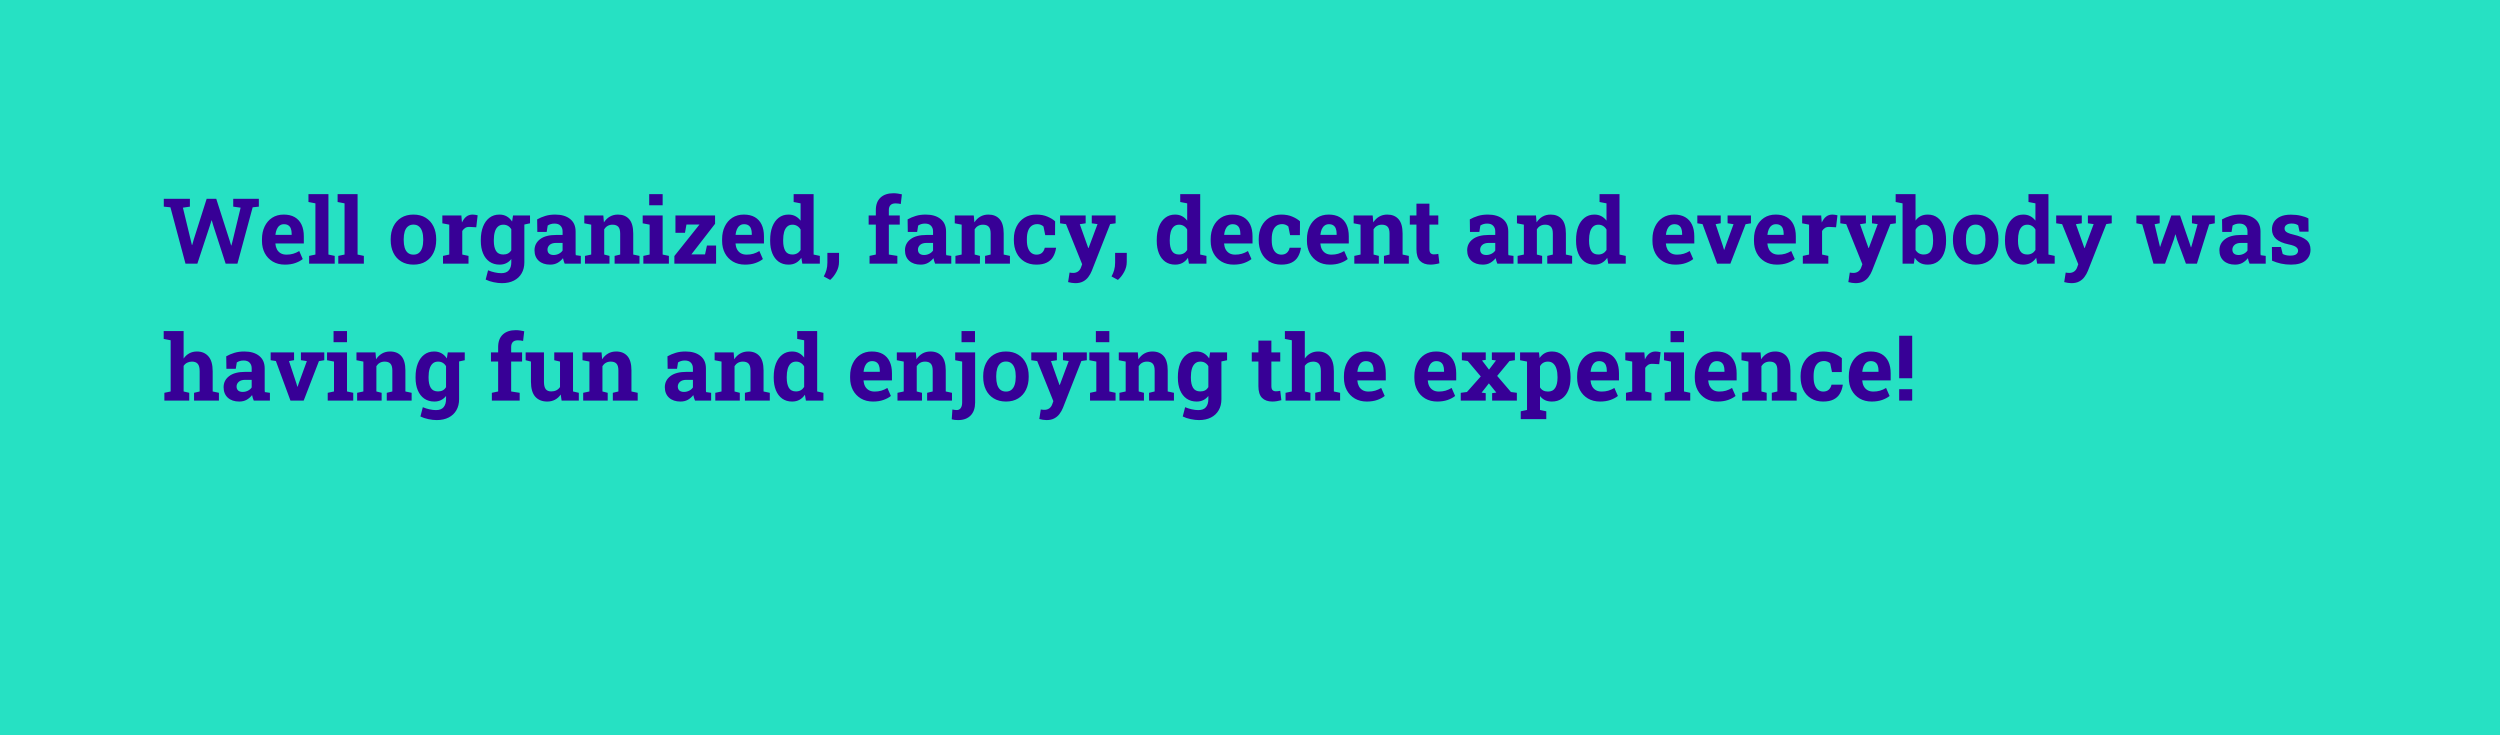 <svg width="493" height="145" viewBox="0 0 493 145" fill="none" xmlns="http://www.w3.org/2000/svg">
<path d="M0 0H62H96H493V145H346.5H310.5H0V0Z" fill="#26E1C3"/>
<path d="M36.579 52L33.608 40.882L32.299 40.75V39.203H37.449V40.75L36.069 40.952L37.572 47.175L37.845 48.317H37.898L38.223 47.175L40.754 39.203H42.644L45.272 47.395L45.579 48.405H45.632L45.895 47.395L47.451 40.952L45.992 40.75V39.203H51.046V40.75L49.824 40.882L46.818 52H44.498L42.072 44.52L41.765 43.466H41.712L41.369 44.556L38.917 52H36.579ZM56.179 52.185C55.27 52.185 54.477 51.985 53.797 51.587C53.117 51.183 52.59 50.629 52.215 49.926C51.846 49.223 51.661 48.42 51.661 47.518V47.166C51.661 46.223 51.837 45.388 52.188 44.661C52.54 43.929 53.035 43.355 53.674 42.938C54.318 42.523 55.077 42.315 55.95 42.315C56.812 42.315 57.535 42.484 58.121 42.824C58.707 43.164 59.152 43.653 59.457 44.292C59.762 44.931 59.914 45.704 59.914 46.612V48.01H54.324L54.307 48.062C54.342 48.478 54.444 48.851 54.614 49.179C54.79 49.501 55.036 49.756 55.352 49.943C55.669 50.125 56.053 50.216 56.504 50.216C56.973 50.216 57.409 50.157 57.813 50.04C58.224 49.917 58.622 49.738 59.009 49.504L59.703 51.086C59.31 51.402 58.815 51.666 58.218 51.877C57.626 52.082 56.946 52.185 56.179 52.185ZM54.342 46.313H57.515V46.085C57.515 45.698 57.462 45.367 57.356 45.092C57.257 44.81 57.093 44.594 56.864 44.441C56.642 44.289 56.352 44.213 55.994 44.213C55.654 44.213 55.367 44.304 55.133 44.485C54.898 44.661 54.714 44.904 54.579 45.215C54.45 45.525 54.362 45.877 54.315 46.27L54.342 46.313ZM60.96 52V50.462L62.199 50.198V40.1L60.828 39.836V38.289H64.766V50.198L66.005 50.462V52H60.96ZM66.708 52V50.462L67.947 50.198V40.1L66.576 39.836V38.289H70.514V50.198L71.753 50.462V52H66.708ZM81.544 52.185C80.606 52.185 79.801 51.98 79.127 51.569C78.453 51.159 77.938 50.591 77.58 49.864C77.223 49.132 77.044 48.291 77.044 47.342V47.157C77.044 46.214 77.223 45.379 77.58 44.652C77.938 43.92 78.45 43.349 79.118 42.938C79.792 42.523 80.595 42.315 81.526 42.315C82.47 42.315 83.275 42.523 83.943 42.938C84.611 43.349 85.124 43.917 85.481 44.644C85.839 45.37 86.018 46.208 86.018 47.157V47.342C86.018 48.291 85.839 49.132 85.481 49.864C85.124 50.591 84.611 51.159 83.943 51.569C83.275 51.98 82.476 52.185 81.544 52.185ZM81.544 50.216C81.989 50.216 82.353 50.096 82.634 49.855C82.915 49.615 83.123 49.281 83.258 48.853C83.393 48.42 83.46 47.916 83.46 47.342V47.157C83.46 46.595 83.393 46.1 83.258 45.672C83.123 45.238 82.912 44.901 82.625 44.661C82.344 44.415 81.978 44.292 81.526 44.292C81.087 44.292 80.724 44.415 80.436 44.661C80.149 44.901 79.939 45.238 79.804 45.672C79.675 46.1 79.61 46.595 79.61 47.157V47.342C79.61 47.916 79.675 48.42 79.804 48.853C79.939 49.287 80.149 49.624 80.436 49.864C80.724 50.099 81.093 50.216 81.544 50.216ZM87.362 52V50.462L88.593 50.198V44.301L87.231 44.037V42.49H90.983L91.08 43.668L91.098 43.879C91.332 43.363 91.622 42.974 91.968 42.71C92.314 42.446 92.727 42.315 93.207 42.315C93.359 42.315 93.526 42.329 93.708 42.358C93.89 42.382 94.051 42.414 94.191 42.455L93.919 44.819L92.644 44.749C92.281 44.731 91.985 44.793 91.757 44.934C91.534 45.074 91.335 45.276 91.159 45.54V50.198L92.39 50.462V52H87.362ZM98.973 55.841C98.492 55.841 97.953 55.779 97.356 55.656C96.758 55.533 96.231 55.357 95.773 55.129L96.248 53.301C96.658 53.477 97.092 53.614 97.549 53.714C98.012 53.819 98.442 53.872 98.841 53.872C99.526 53.872 100.027 53.682 100.344 53.301C100.666 52.92 100.827 52.39 100.827 51.71V51.086C100.546 51.443 100.215 51.716 99.834 51.903C99.453 52.091 99.017 52.185 98.524 52.185C97.751 52.185 97.086 51.991 96.529 51.605C95.973 51.212 95.548 50.664 95.255 49.961C94.962 49.258 94.815 48.44 94.815 47.509V47.324C94.815 46.322 94.962 45.446 95.255 44.696C95.548 43.946 95.967 43.363 96.512 42.947C97.057 42.525 97.71 42.315 98.472 42.315C99.04 42.315 99.529 42.435 99.939 42.675C100.35 42.909 100.698 43.246 100.985 43.685L101.17 42.49H103.402V51.719C103.402 52.557 103.224 53.283 102.866 53.898C102.515 54.514 102.008 54.991 101.346 55.331C100.684 55.671 99.893 55.841 98.973 55.841ZM99.245 50.19C99.608 50.19 99.922 50.119 100.186 49.978C100.449 49.832 100.663 49.621 100.827 49.346V45.215C100.663 44.928 100.446 44.705 100.177 44.547C99.913 44.389 99.606 44.31 99.254 44.31C98.814 44.31 98.457 44.438 98.182 44.696C97.906 44.948 97.704 45.3 97.575 45.751C97.446 46.196 97.382 46.721 97.382 47.324V47.509C97.382 48.341 97.525 48.997 97.812 49.477C98.1 49.952 98.577 50.19 99.245 50.19ZM103.077 44.345L101.961 42.49H104.519V44.037L103.077 44.345ZM108.491 52.185C107.548 52.185 106.798 51.933 106.241 51.429C105.685 50.919 105.406 50.227 105.406 49.355C105.406 48.458 105.77 47.731 106.496 47.175C107.223 46.612 108.286 46.331 109.687 46.331H110.943V45.628C110.943 45.171 110.809 44.802 110.539 44.52C110.275 44.233 109.877 44.09 109.344 44.09C109.068 44.09 108.822 44.125 108.605 44.195C108.389 44.26 108.189 44.353 108.008 44.477L107.806 45.733H105.96L105.925 43.264C106.423 42.982 106.962 42.754 107.542 42.578C108.122 42.402 108.77 42.315 109.484 42.315C110.727 42.315 111.708 42.605 112.429 43.185C113.149 43.759 113.51 44.582 113.51 45.654V49.574C113.51 49.703 113.51 49.832 113.51 49.961C113.516 50.084 113.527 50.204 113.545 50.321L114.538 50.462V52H111.356C111.292 51.836 111.228 51.66 111.163 51.473C111.099 51.285 111.052 51.098 111.022 50.91C110.718 51.297 110.357 51.607 109.941 51.842C109.531 52.07 109.048 52.185 108.491 52.185ZM109.177 50.286C109.534 50.286 109.874 50.207 110.196 50.049C110.519 49.885 110.768 49.671 110.943 49.407V47.904H109.678C109.115 47.904 108.688 48.033 108.395 48.291C108.107 48.549 107.964 48.859 107.964 49.223C107.964 49.562 108.069 49.826 108.28 50.014C108.497 50.195 108.796 50.286 109.177 50.286ZM115.355 52V50.462L116.586 50.198V44.301L115.224 44.037V42.49H118.977L119.091 43.852C119.407 43.366 119.797 42.988 120.26 42.719C120.729 42.449 121.262 42.315 121.859 42.315C122.803 42.315 123.541 42.616 124.074 43.22C124.607 43.823 124.874 44.77 124.874 46.059V50.198L126.104 50.462V52H121.2V50.462L122.299 50.198V46.067C122.299 45.429 122.173 44.977 121.921 44.714C121.669 44.444 121.294 44.31 120.796 44.31C120.427 44.31 120.104 44.389 119.829 44.547C119.56 44.699 119.334 44.919 119.152 45.206V50.198L120.189 50.462V52H115.355ZM126.869 52V50.462L128.108 50.198V44.301L126.737 44.037V42.49H130.675V50.198L131.905 50.462V52H126.869ZM128.021 40.477V38.289H130.675V40.477H128.021ZM132.986 52V50.488L137.935 44.283H135.368L135.078 45.909H133.197V42.49H141.011V44.134L136.344 50.163H139.033L139.411 48.414H141.213V52H132.986ZM146.917 52.185C146.009 52.185 145.215 51.985 144.535 51.587C143.855 51.183 143.328 50.629 142.953 49.926C142.584 49.223 142.399 48.42 142.399 47.518V47.166C142.399 46.223 142.575 45.388 142.927 44.661C143.278 43.929 143.773 43.355 144.412 42.938C145.057 42.523 145.815 42.315 146.688 42.315C147.55 42.315 148.273 42.484 148.859 42.824C149.445 43.164 149.891 43.653 150.195 44.292C150.5 44.931 150.652 45.704 150.652 46.612V48.01H145.062L145.045 48.062C145.08 48.478 145.183 48.851 145.353 49.179C145.528 49.501 145.774 49.756 146.091 49.943C146.407 50.125 146.791 50.216 147.242 50.216C147.711 50.216 148.147 50.157 148.552 50.04C148.962 49.917 149.36 49.738 149.747 49.504L150.441 51.086C150.049 51.402 149.554 51.666 148.956 51.877C148.364 52.082 147.685 52.185 146.917 52.185ZM145.08 46.313H148.253V46.085C148.253 45.698 148.2 45.367 148.095 45.092C147.995 44.81 147.831 44.594 147.603 44.441C147.38 44.289 147.09 44.213 146.732 44.213C146.393 44.213 146.105 44.304 145.871 44.485C145.637 44.661 145.452 44.904 145.317 45.215C145.188 45.525 145.101 45.877 145.054 46.27L145.08 46.313ZM155.495 52.185C154.739 52.185 154.089 51.991 153.544 51.605C153.005 51.212 152.592 50.667 152.305 49.97C152.018 49.267 151.874 48.446 151.874 47.509V47.324C151.874 46.322 152.018 45.446 152.305 44.696C152.598 43.946 153.014 43.363 153.553 42.947C154.092 42.525 154.736 42.315 155.486 42.315C156.008 42.315 156.465 42.42 156.857 42.631C157.25 42.836 157.59 43.129 157.877 43.51V40.1L156.506 39.836V38.289H157.877H160.443V50.198L161.674 50.462V52H158.22L158.026 50.84C157.728 51.279 157.37 51.613 156.954 51.842C156.544 52.07 156.058 52.185 155.495 52.185ZM156.26 50.19C156.617 50.19 156.931 50.113 157.2 49.961C157.47 49.809 157.695 49.589 157.877 49.302V45.268C157.701 44.963 157.479 44.728 157.209 44.565C156.939 44.395 156.629 44.31 156.277 44.31C155.85 44.31 155.498 44.438 155.223 44.696C154.953 44.948 154.754 45.3 154.625 45.751C154.502 46.202 154.44 46.727 154.44 47.324V47.509C154.44 48.341 154.581 48.997 154.862 49.477C155.144 49.952 155.609 50.19 156.26 50.19ZM163.713 55.199L162.447 54.514C162.676 54.103 162.852 53.679 162.975 53.239C163.098 52.806 163.159 52.319 163.159 51.78V49.864H165.462L165.453 51.657C165.453 52.343 165.283 52.996 164.943 53.617C164.609 54.244 164.199 54.772 163.713 55.199ZM171.474 52V50.462L172.713 50.198V44.292H171.298V42.49H172.713V41.435C172.713 40.369 173.018 39.549 173.627 38.975C174.242 38.395 175.101 38.105 176.202 38.105C176.478 38.105 176.768 38.128 177.072 38.175C177.377 38.216 177.638 38.266 177.854 38.324L177.635 40.231C177.494 40.19 177.333 40.161 177.151 40.144C176.97 40.12 176.785 40.108 176.598 40.108C176.152 40.108 175.821 40.223 175.604 40.451C175.388 40.68 175.279 41.008 175.279 41.435V42.49H177.433V44.292H175.279V50.198L176.958 50.462V52H171.474ZM181.546 52.185C180.603 52.185 179.853 51.933 179.296 51.429C178.739 50.919 178.461 50.227 178.461 49.355C178.461 48.458 178.824 47.731 179.551 47.175C180.277 46.612 181.341 46.331 182.741 46.331H183.998V45.628C183.998 45.171 183.863 44.802 183.594 44.52C183.33 44.233 182.932 44.09 182.398 44.09C182.123 44.09 181.877 44.125 181.66 44.195C181.443 44.26 181.244 44.353 181.062 44.477L180.86 45.733H179.015L178.979 43.264C179.478 42.982 180.017 42.754 180.597 42.578C181.177 42.402 181.824 42.315 182.539 42.315C183.781 42.315 184.763 42.605 185.483 43.185C186.204 43.759 186.564 44.582 186.564 45.654V49.574C186.564 49.703 186.564 49.832 186.564 49.961C186.57 50.084 186.582 50.204 186.6 50.321L187.593 50.462V52H184.411C184.347 51.836 184.282 51.66 184.218 51.473C184.153 51.285 184.106 51.098 184.077 50.91C183.772 51.297 183.412 51.607 182.996 51.842C182.586 52.07 182.103 52.185 181.546 52.185ZM182.231 50.286C182.589 50.286 182.929 50.207 183.251 50.049C183.573 49.885 183.822 49.671 183.998 49.407V47.904H182.732C182.17 47.904 181.742 48.033 181.449 48.291C181.162 48.549 181.019 48.859 181.019 49.223C181.019 49.562 181.124 49.826 181.335 50.014C181.552 50.195 181.851 50.286 182.231 50.286ZM188.41 52V50.462L189.641 50.198V44.301L188.278 44.037V42.49H192.031L192.146 43.852C192.462 43.366 192.852 42.988 193.314 42.719C193.783 42.449 194.316 42.315 194.914 42.315C195.857 42.315 196.596 42.616 197.129 43.22C197.662 43.823 197.929 44.77 197.929 46.059V50.198L199.159 50.462V52H194.255V50.462L195.354 50.198V46.067C195.354 45.429 195.228 44.977 194.976 44.714C194.724 44.444 194.349 44.31 193.851 44.31C193.481 44.31 193.159 44.389 192.884 44.547C192.614 44.699 192.389 44.919 192.207 45.206V50.198L193.244 50.462V52H188.41ZM204.371 52.185C203.457 52.185 202.666 51.98 201.998 51.569C201.336 51.159 200.826 50.594 200.469 49.873C200.111 49.147 199.933 48.317 199.933 47.386V47.122C199.933 46.185 200.114 45.355 200.478 44.635C200.841 43.914 201.354 43.349 202.016 42.938C202.678 42.523 203.457 42.315 204.354 42.315C205.209 42.315 205.944 42.449 206.56 42.719C207.181 42.982 207.685 43.29 208.071 43.642L208.054 46.366H206.12L205.777 44.67C205.637 44.529 205.458 44.415 205.241 44.327C205.024 44.239 204.805 44.195 204.582 44.195C204.113 44.195 203.724 44.312 203.413 44.547C203.108 44.781 202.88 45.115 202.728 45.549C202.575 45.982 202.499 46.507 202.499 47.122V47.386C202.499 48.036 202.584 48.572 202.754 48.994C202.924 49.41 203.149 49.718 203.431 49.917C203.718 50.116 204.037 50.216 204.389 50.216C204.84 50.216 205.2 50.099 205.47 49.864C205.745 49.624 205.933 49.287 206.032 48.853H208.229L208.256 48.906C208.156 49.58 207.957 50.163 207.658 50.655C207.365 51.148 206.949 51.525 206.41 51.789C205.877 52.053 205.197 52.185 204.371 52.185ZM212.044 55.841C211.821 55.841 211.584 55.82 211.332 55.779C211.086 55.744 210.852 55.694 210.629 55.63L210.919 53.749C211.03 53.773 211.153 53.79 211.288 53.802C211.423 53.813 211.54 53.819 211.64 53.819C212.009 53.819 212.328 53.723 212.598 53.529C212.867 53.336 213.063 53.058 213.187 52.694L213.397 52.105L210.216 44.204L209.047 44.037V42.49H214.092V44.037L212.932 44.213L214.426 48.405L214.61 48.924H214.663L216.43 44.195L215.296 44.037V42.49H219.998V44.037L218.926 44.187L215.296 53.415C215.12 53.855 214.895 54.256 214.619 54.619C214.35 54.988 214.004 55.284 213.582 55.507C213.166 55.73 212.653 55.841 212.044 55.841ZM220.455 55.199L219.189 54.514C219.418 54.103 219.594 53.679 219.717 53.239C219.84 52.806 219.901 52.319 219.901 51.78V49.864H222.204L222.195 51.657C222.195 52.343 222.025 52.996 221.686 53.617C221.352 54.244 220.941 54.772 220.455 55.199ZM231.731 52.185C230.976 52.185 230.325 51.991 229.78 51.605C229.241 51.212 228.828 50.667 228.541 49.97C228.254 49.267 228.11 48.446 228.11 47.509V47.324C228.11 46.322 228.254 45.446 228.541 44.696C228.834 43.946 229.25 43.363 229.789 42.947C230.328 42.525 230.973 42.315 231.723 42.315C232.244 42.315 232.701 42.42 233.094 42.631C233.486 42.836 233.826 43.129 234.113 43.51V40.1L232.742 39.836V38.289H234.113H236.68V50.198L237.91 50.462V52H234.456L234.263 50.84C233.964 51.279 233.606 51.613 233.19 51.842C232.78 52.07 232.294 52.185 231.731 52.185ZM232.496 50.19C232.854 50.19 233.167 50.113 233.437 49.961C233.706 49.809 233.932 49.589 234.113 49.302V45.268C233.938 44.963 233.715 44.728 233.445 44.565C233.176 44.395 232.865 44.31 232.514 44.31C232.086 44.31 231.734 44.438 231.459 44.696C231.189 44.948 230.99 45.3 230.861 45.751C230.738 46.202 230.677 46.727 230.677 47.324V47.509C230.677 48.341 230.817 48.997 231.099 49.477C231.38 49.952 231.846 50.19 232.496 50.19ZM243.263 52.185C242.354 52.185 241.561 51.985 240.881 51.587C240.201 51.183 239.674 50.629 239.299 49.926C238.93 49.223 238.745 48.42 238.745 47.518V47.166C238.745 46.223 238.921 45.388 239.272 44.661C239.624 43.929 240.119 43.355 240.758 42.938C241.402 42.523 242.161 42.315 243.034 42.315C243.896 42.315 244.619 42.484 245.205 42.824C245.791 43.164 246.236 43.653 246.541 44.292C246.846 44.931 246.998 45.704 246.998 46.612V48.01H241.408L241.391 48.062C241.426 48.478 241.528 48.851 241.698 49.179C241.874 49.501 242.12 49.756 242.437 49.943C242.753 50.125 243.137 50.216 243.588 50.216C244.057 50.216 244.493 50.157 244.897 50.04C245.308 49.917 245.706 49.738 246.093 49.504L246.787 51.086C246.395 51.402 245.899 51.666 245.302 51.877C244.71 52.082 244.03 52.185 243.263 52.185ZM241.426 46.313H244.599V46.085C244.599 45.698 244.546 45.367 244.44 45.092C244.341 44.81 244.177 44.594 243.948 44.441C243.726 44.289 243.436 44.213 243.078 44.213C242.738 44.213 242.451 44.304 242.217 44.485C241.982 44.661 241.798 44.904 241.663 45.215C241.534 45.525 241.446 45.877 241.399 46.27L241.426 46.313ZM252.658 52.185C251.744 52.185 250.953 51.98 250.285 51.569C249.623 51.159 249.113 50.594 248.756 49.873C248.398 49.147 248.22 48.317 248.22 47.386V47.122C248.22 46.185 248.401 45.355 248.765 44.635C249.128 43.914 249.641 43.349 250.303 42.938C250.965 42.523 251.744 42.315 252.641 42.315C253.496 42.315 254.231 42.449 254.847 42.719C255.468 42.982 255.972 43.29 256.358 43.642L256.341 46.366H254.407L254.064 44.67C253.924 44.529 253.745 44.415 253.528 44.327C253.312 44.239 253.092 44.195 252.869 44.195C252.4 44.195 252.011 44.312 251.7 44.547C251.396 44.781 251.167 45.115 251.015 45.549C250.862 45.982 250.786 46.507 250.786 47.122V47.386C250.786 48.036 250.871 48.572 251.041 48.994C251.211 49.41 251.437 49.718 251.718 49.917C252.005 50.116 252.324 50.216 252.676 50.216C253.127 50.216 253.487 50.099 253.757 49.864C254.032 49.624 254.22 49.287 254.319 48.853H256.517L256.543 48.906C256.443 49.58 256.244 50.163 255.945 50.655C255.652 51.148 255.236 51.525 254.697 51.789C254.164 52.053 253.484 52.185 252.658 52.185ZM262.247 52.185C261.339 52.185 260.545 51.985 259.865 51.587C259.186 51.183 258.658 50.629 258.283 49.926C257.914 49.223 257.729 48.42 257.729 47.518V47.166C257.729 46.223 257.905 45.388 258.257 44.661C258.608 43.929 259.104 43.355 259.742 42.938C260.387 42.523 261.146 42.315 262.019 42.315C262.88 42.315 263.604 42.484 264.189 42.824C264.775 43.164 265.221 43.653 265.525 44.292C265.83 44.931 265.982 45.704 265.982 46.612V48.01H260.393L260.375 48.062C260.41 48.478 260.513 48.851 260.683 49.179C260.858 49.501 261.104 49.756 261.421 49.943C261.737 50.125 262.121 50.216 262.572 50.216C263.041 50.216 263.478 50.157 263.882 50.04C264.292 49.917 264.69 49.738 265.077 49.504L265.771 51.086C265.379 51.402 264.884 51.666 264.286 51.877C263.694 52.082 263.015 52.185 262.247 52.185ZM260.41 46.313H263.583V46.085C263.583 45.698 263.53 45.367 263.425 45.092C263.325 44.81 263.161 44.594 262.933 44.441C262.71 44.289 262.42 44.213 262.062 44.213C261.723 44.213 261.436 44.304 261.201 44.485C260.967 44.661 260.782 44.904 260.647 45.215C260.519 45.525 260.431 45.877 260.384 46.27L260.41 46.313ZM267.072 52V50.462L268.303 50.198V44.301L266.94 44.037V42.49H270.693L270.808 43.852C271.124 43.366 271.514 42.988 271.977 42.719C272.445 42.449 272.979 42.315 273.576 42.315C274.52 42.315 275.258 42.616 275.791 43.22C276.324 43.823 276.591 44.77 276.591 46.059V50.198L277.821 50.462V52H272.917V50.462L274.016 50.198V46.067C274.016 45.429 273.89 44.977 273.638 44.714C273.386 44.444 273.011 44.31 272.513 44.31C272.144 44.31 271.821 44.389 271.546 44.547C271.276 44.699 271.051 44.919 270.869 45.206V50.198L271.906 50.462V52H267.072ZM282.084 52.185C281.199 52.185 280.517 51.941 280.036 51.455C279.562 50.969 279.324 50.198 279.324 49.144V44.292H278.015V42.49H279.324V40.161H281.882V42.49H283.631V44.292H281.882V49.135C281.882 49.504 281.958 49.768 282.11 49.926C282.269 50.084 282.482 50.163 282.752 50.163C282.898 50.163 283.051 50.154 283.209 50.137C283.373 50.113 283.514 50.09 283.631 50.066L283.851 51.921C283.587 51.997 283.3 52.059 282.989 52.105C282.685 52.158 282.383 52.185 282.084 52.185ZM292.411 52.185C291.468 52.185 290.718 51.933 290.161 51.429C289.604 50.919 289.326 50.227 289.326 49.355C289.326 48.458 289.689 47.731 290.416 47.175C291.143 46.612 292.206 46.331 293.606 46.331H294.863V45.628C294.863 45.171 294.729 44.802 294.459 44.52C294.195 44.233 293.797 44.09 293.264 44.09C292.988 44.09 292.742 44.125 292.525 44.195C292.309 44.26 292.109 44.353 291.928 44.477L291.726 45.733H289.88L289.845 43.264C290.343 42.982 290.882 42.754 291.462 42.578C292.042 42.402 292.689 42.315 293.404 42.315C294.646 42.315 295.628 42.605 296.349 43.185C297.069 43.759 297.43 44.582 297.43 45.654V49.574C297.43 49.703 297.43 49.832 297.43 49.961C297.436 50.084 297.447 50.204 297.465 50.321L298.458 50.462V52H295.276C295.212 51.836 295.147 51.66 295.083 51.473C295.019 51.285 294.972 51.098 294.942 50.91C294.638 51.297 294.277 51.607 293.861 51.842C293.451 52.07 292.968 52.185 292.411 52.185ZM293.097 50.286C293.454 50.286 293.794 50.207 294.116 50.049C294.438 49.885 294.688 49.671 294.863 49.407V47.904H293.598C293.035 47.904 292.607 48.033 292.314 48.291C292.027 48.549 291.884 48.859 291.884 49.223C291.884 49.562 291.989 49.826 292.2 50.014C292.417 50.195 292.716 50.286 293.097 50.286ZM299.275 52V50.462L300.506 50.198V44.301L299.144 44.037V42.49H302.896L303.011 43.852C303.327 43.366 303.717 42.988 304.18 42.719C304.648 42.449 305.182 42.315 305.779 42.315C306.723 42.315 307.461 42.616 307.994 43.22C308.527 43.823 308.794 44.77 308.794 46.059V50.198L310.024 50.462V52H305.12V50.462L306.219 50.198V46.067C306.219 45.429 306.093 44.977 305.841 44.714C305.589 44.444 305.214 44.31 304.716 44.31C304.347 44.31 304.024 44.389 303.749 44.547C303.479 44.699 303.254 44.919 303.072 45.206V50.198L304.109 50.462V52H299.275ZM314.419 52.185C313.663 52.185 313.013 51.991 312.468 51.605C311.929 51.212 311.516 50.667 311.229 49.97C310.941 49.267 310.798 48.446 310.798 47.509V47.324C310.798 46.322 310.941 45.446 311.229 44.696C311.521 43.946 311.938 43.363 312.477 42.947C313.016 42.525 313.66 42.315 314.41 42.315C314.932 42.315 315.389 42.42 315.781 42.631C316.174 42.836 316.514 43.129 316.801 43.51V40.1L315.43 39.836V38.289H316.801H319.367V50.198L320.598 50.462V52H317.144L316.95 50.84C316.651 51.279 316.294 51.613 315.878 51.842C315.468 52.07 314.981 52.185 314.419 52.185ZM315.184 50.19C315.541 50.19 315.854 50.113 316.124 49.961C316.394 49.809 316.619 49.589 316.801 49.302V45.268C316.625 44.963 316.402 44.728 316.133 44.565C315.863 44.395 315.553 44.31 315.201 44.31C314.773 44.31 314.422 44.438 314.146 44.696C313.877 44.948 313.678 45.3 313.549 45.751C313.426 46.202 313.364 46.727 313.364 47.324V47.509C313.364 48.341 313.505 48.997 313.786 49.477C314.067 49.952 314.533 50.19 315.184 50.19ZM330.38 52.185C329.472 52.185 328.678 51.985 327.998 51.587C327.318 51.183 326.791 50.629 326.416 49.926C326.047 49.223 325.862 48.42 325.862 47.518V47.166C325.862 46.223 326.038 45.388 326.39 44.661C326.741 43.929 327.236 43.355 327.875 42.938C328.52 42.523 329.278 42.315 330.151 42.315C331.013 42.315 331.736 42.484 332.322 42.824C332.908 43.164 333.354 43.653 333.658 44.292C333.963 44.931 334.115 45.704 334.115 46.612V48.01H328.525L328.508 48.062C328.543 48.478 328.646 48.851 328.815 49.179C328.991 49.501 329.237 49.756 329.554 49.943C329.87 50.125 330.254 50.216 330.705 50.216C331.174 50.216 331.61 50.157 332.015 50.04C332.425 49.917 332.823 49.738 333.21 49.504L333.904 51.086C333.512 51.402 333.017 51.666 332.419 51.877C331.827 52.082 331.147 52.185 330.38 52.185ZM328.543 46.313H331.716V46.085C331.716 45.698 331.663 45.367 331.558 45.092C331.458 44.81 331.294 44.594 331.065 44.441C330.843 44.289 330.553 44.213 330.195 44.213C329.855 44.213 329.568 44.304 329.334 44.485C329.1 44.661 328.915 44.904 328.78 45.215C328.651 45.525 328.563 45.877 328.517 46.27L328.543 46.313ZM338.615 52L335.741 44.195L334.713 44.037V42.49H339.327V44.028L338.325 44.204L339.758 48.52L339.978 49.258H340.03L340.276 48.52L341.85 44.213L340.681 44.028V42.49H345.286V44.037L344.231 44.213L341.226 52H338.615ZM350.401 52.185C349.493 52.185 348.699 51.985 348.02 51.587C347.34 51.183 346.812 50.629 346.438 49.926C346.068 49.223 345.884 48.42 345.884 47.518V47.166C345.884 46.223 346.06 45.388 346.411 44.661C346.763 43.929 347.258 43.355 347.896 42.938C348.541 42.523 349.3 42.315 350.173 42.315C351.034 42.315 351.758 42.484 352.344 42.824C352.93 43.164 353.375 43.653 353.68 44.292C353.984 44.931 354.137 45.704 354.137 46.612V48.01H348.547L348.529 48.062C348.564 48.478 348.667 48.851 348.837 49.179C349.013 49.501 349.259 49.756 349.575 49.943C349.892 50.125 350.275 50.216 350.727 50.216C351.195 50.216 351.632 50.157 352.036 50.04C352.446 49.917 352.845 49.738 353.231 49.504L353.926 51.086C353.533 51.402 353.038 51.666 352.44 51.877C351.849 52.082 351.169 52.185 350.401 52.185ZM348.564 46.313H351.737V46.085C351.737 45.698 351.685 45.367 351.579 45.092C351.479 44.81 351.315 44.594 351.087 44.441C350.864 44.289 350.574 44.213 350.217 44.213C349.877 44.213 349.59 44.304 349.355 44.485C349.121 44.661 348.937 44.904 348.802 45.215C348.673 45.525 348.585 45.877 348.538 46.27L348.564 46.313ZM355.517 52V50.462L356.747 50.198V44.301L355.385 44.037V42.49H359.138L359.234 43.668L359.252 43.879C359.486 43.363 359.776 42.974 360.122 42.71C360.468 42.446 360.881 42.315 361.361 42.315C361.514 42.315 361.681 42.329 361.862 42.358C362.044 42.382 362.205 42.414 362.346 42.455L362.073 44.819L360.799 44.749C360.436 44.731 360.14 44.793 359.911 44.934C359.688 45.074 359.489 45.276 359.313 45.54V50.198L360.544 50.462V52H355.517ZM365.905 55.841C365.683 55.841 365.445 55.82 365.193 55.779C364.947 55.744 364.713 55.694 364.49 55.63L364.78 53.749C364.892 53.773 365.015 53.79 365.149 53.802C365.284 53.813 365.401 53.819 365.501 53.819C365.87 53.819 366.189 53.723 366.459 53.529C366.729 53.336 366.925 53.058 367.048 52.694L367.259 52.105L364.077 44.204L362.908 44.037V42.49H367.953V44.037L366.793 44.213L368.287 48.405L368.472 48.924H368.524L370.291 44.195L369.157 44.037V42.49H373.859V44.037L372.787 44.187L369.157 53.415C368.981 53.855 368.756 54.256 368.48 54.619C368.211 54.988 367.865 55.284 367.443 55.507C367.027 55.73 366.515 55.841 365.905 55.841ZM380.144 52.185C379.552 52.185 379.048 52.07 378.632 51.842C378.216 51.607 377.867 51.27 377.586 50.831L377.401 52H375.187V40.1L373.824 39.836V38.289H377.744V43.501C378.02 43.12 378.356 42.827 378.755 42.622C379.159 42.417 379.628 42.315 380.161 42.315C380.929 42.315 381.579 42.523 382.112 42.938C382.651 43.349 383.062 43.929 383.343 44.679C383.624 45.429 383.765 46.31 383.765 47.324V47.509C383.765 48.452 383.624 49.275 383.343 49.978C383.062 50.676 382.651 51.218 382.112 51.605C381.573 51.991 380.917 52.185 380.144 52.185ZM379.361 50.19C380.018 50.19 380.489 49.958 380.776 49.495C381.063 49.026 381.207 48.364 381.207 47.509V47.324C381.207 46.703 381.143 46.17 381.014 45.725C380.891 45.273 380.694 44.925 380.425 44.679C380.161 44.433 379.815 44.31 379.388 44.31C379.001 44.31 378.67 44.4 378.395 44.582C378.119 44.764 377.902 45.01 377.744 45.32V49.293C377.92 49.586 378.143 49.809 378.412 49.961C378.688 50.113 379.004 50.19 379.361 50.19ZM389.618 52.185C388.681 52.185 387.875 51.98 387.201 51.569C386.527 51.159 386.012 50.591 385.654 49.864C385.297 49.132 385.118 48.291 385.118 47.342V47.157C385.118 46.214 385.297 45.379 385.654 44.652C386.012 43.92 386.524 43.349 387.192 42.938C387.866 42.523 388.669 42.315 389.601 42.315C390.544 42.315 391.35 42.523 392.018 42.938C392.686 43.349 393.198 43.917 393.556 44.644C393.913 45.37 394.092 46.208 394.092 47.157V47.342C394.092 48.291 393.913 49.132 393.556 49.864C393.198 50.591 392.686 51.159 392.018 51.569C391.35 51.98 390.55 52.185 389.618 52.185ZM389.618 50.216C390.063 50.216 390.427 50.096 390.708 49.855C390.989 49.615 391.197 49.281 391.332 48.853C391.467 48.42 391.534 47.916 391.534 47.342V47.157C391.534 46.595 391.467 46.1 391.332 45.672C391.197 45.238 390.986 44.901 390.699 44.661C390.418 44.415 390.052 44.292 389.601 44.292C389.161 44.292 388.798 44.415 388.511 44.661C388.224 44.901 388.013 45.238 387.878 45.672C387.749 46.1 387.685 46.595 387.685 47.157V47.342C387.685 47.916 387.749 48.42 387.878 48.853C388.013 49.287 388.224 49.624 388.511 49.864C388.798 50.099 389.167 50.216 389.618 50.216ZM399.005 52.185C398.249 52.185 397.599 51.991 397.054 51.605C396.515 51.212 396.102 50.667 395.814 49.97C395.527 49.267 395.384 48.446 395.384 47.509V47.324C395.384 46.322 395.527 45.446 395.814 44.696C396.107 43.946 396.523 43.363 397.062 42.947C397.602 42.525 398.246 42.315 398.996 42.315C399.518 42.315 399.975 42.42 400.367 42.631C400.76 42.836 401.1 43.129 401.387 43.51V40.1L400.016 39.836V38.289H401.387H403.953V50.198L405.184 50.462V52H401.729L401.536 50.84C401.237 51.279 400.88 51.613 400.464 51.842C400.054 52.07 399.567 52.185 399.005 52.185ZM399.77 50.19C400.127 50.19 400.44 50.113 400.71 49.961C400.979 49.809 401.205 49.589 401.387 49.302V45.268C401.211 44.963 400.988 44.728 400.719 44.565C400.449 44.395 400.139 44.31 399.787 44.31C399.359 44.31 399.008 44.438 398.732 44.696C398.463 44.948 398.264 45.3 398.135 45.751C398.012 46.202 397.95 46.727 397.95 47.324V47.509C397.95 48.341 398.091 48.997 398.372 49.477C398.653 49.952 399.119 50.19 399.77 50.19ZM408.479 55.841C408.257 55.841 408.02 55.82 407.768 55.779C407.521 55.744 407.287 55.694 407.064 55.63L407.354 53.749C407.466 53.773 407.589 53.79 407.724 53.802C407.858 53.813 407.976 53.819 408.075 53.819C408.444 53.819 408.764 53.723 409.033 53.529C409.303 53.336 409.499 53.058 409.622 52.694L409.833 52.105L406.651 44.204L405.482 44.037V42.49H410.527V44.037L409.367 44.213L410.861 48.405L411.046 48.924H411.099L412.865 44.195L411.731 44.037V42.49H416.434V44.037L415.361 44.187L411.731 53.415C411.556 53.855 411.33 54.256 411.055 54.619C410.785 54.988 410.439 55.284 410.018 55.507C409.602 55.73 409.089 55.841 408.479 55.841ZM424.669 52L422.454 44.248L421.294 44.037V42.49H425.891V44.028L424.889 44.222L425.768 47.922L425.943 48.651H425.996L426.233 47.922L428.185 42.49H429.907L431.797 47.992L432.043 48.766H432.096L432.324 47.992L433.361 44.23L432.254 44.028V42.49H436.754V44.037L435.646 44.248L433.229 52H431.067L429.327 47.289L429.02 46.243H428.967L428.659 47.298L426.945 52H424.669ZM440.753 52.185C439.81 52.185 439.06 51.933 438.503 51.429C437.946 50.919 437.668 50.227 437.668 49.355C437.668 48.458 438.031 47.731 438.758 47.175C439.484 46.612 440.548 46.331 441.948 46.331H443.205V45.628C443.205 45.171 443.07 44.802 442.801 44.52C442.537 44.233 442.139 44.09 441.605 44.09C441.33 44.09 441.084 44.125 440.867 44.195C440.65 44.26 440.451 44.353 440.27 44.477L440.067 45.733H438.222L438.187 43.264C438.685 42.982 439.224 42.754 439.804 42.578C440.384 42.402 441.031 42.315 441.746 42.315C442.988 42.315 443.97 42.605 444.69 43.185C445.411 43.759 445.771 44.582 445.771 45.654V49.574C445.771 49.703 445.771 49.832 445.771 49.961C445.777 50.084 445.789 50.204 445.807 50.321L446.8 50.462V52H443.618C443.554 51.836 443.489 51.66 443.425 51.473C443.36 51.285 443.313 51.098 443.284 50.91C442.979 51.297 442.619 51.607 442.203 51.842C441.793 52.07 441.31 52.185 440.753 52.185ZM441.438 50.286C441.796 50.286 442.136 50.207 442.458 50.049C442.78 49.885 443.029 49.671 443.205 49.407V47.904H441.939C441.377 47.904 440.949 48.033 440.656 48.291C440.369 48.549 440.226 48.859 440.226 49.223C440.226 49.562 440.331 49.826 440.542 50.014C440.759 50.195 441.058 50.286 441.438 50.286ZM451.792 52.185C451.083 52.185 450.421 52.117 449.806 51.982C449.196 51.848 448.61 51.654 448.048 51.402L448.021 48.713H449.806L450.148 50.084C450.348 50.184 450.564 50.263 450.799 50.321C451.039 50.38 451.312 50.409 451.616 50.409C452.19 50.409 452.595 50.315 452.829 50.128C453.063 49.94 453.181 49.706 453.181 49.425C453.181 49.161 453.055 48.93 452.803 48.73C452.557 48.525 452.062 48.347 451.317 48.194C450.192 47.96 449.363 47.597 448.83 47.105C448.297 46.612 448.03 45.982 448.03 45.215C448.03 44.688 448.162 44.207 448.426 43.773C448.695 43.34 449.103 42.991 449.647 42.727C450.198 42.464 450.901 42.332 451.757 42.332C452.472 42.332 453.125 42.402 453.717 42.543C454.314 42.678 454.815 42.856 455.22 43.079L455.246 45.681H453.471L453.198 44.433C453.04 44.315 452.853 44.227 452.636 44.169C452.425 44.11 452.185 44.081 451.915 44.081C451.464 44.081 451.118 44.172 450.878 44.353C450.638 44.535 450.518 44.77 450.518 45.057C450.518 45.221 450.559 45.373 450.641 45.514C450.729 45.654 450.898 45.786 451.15 45.909C451.402 46.032 451.769 46.149 452.249 46.261C453.427 46.53 454.285 46.891 454.824 47.342C455.363 47.787 455.633 48.414 455.633 49.223C455.633 50.107 455.311 50.822 454.666 51.367C454.027 51.912 453.069 52.185 451.792 52.185ZM32.413 79V77.462L33.652 77.198V67.1L32.281 66.836V65.289H36.21V70.703C36.509 70.264 36.878 69.924 37.317 69.684C37.763 69.438 38.267 69.314 38.829 69.314C39.784 69.314 40.54 69.634 41.097 70.272C41.659 70.905 41.94 71.887 41.94 73.217V77.198L43.171 77.462V79H38.267V77.462L39.374 77.198V73.199C39.374 72.514 39.245 72.027 38.987 71.74C38.73 71.453 38.352 71.31 37.853 71.31C37.508 71.31 37.191 71.383 36.904 71.529C36.623 71.67 36.392 71.878 36.21 72.153V77.198L37.317 77.462V79H32.413ZM47.179 79.185C46.235 79.185 45.485 78.933 44.929 78.429C44.372 77.919 44.094 77.228 44.094 76.355C44.094 75.458 44.457 74.731 45.184 74.175C45.91 73.612 46.974 73.331 48.374 73.331H49.631V72.628C49.631 72.171 49.496 71.802 49.227 71.52C48.963 71.233 48.565 71.09 48.031 71.09C47.756 71.09 47.51 71.125 47.293 71.195C47.076 71.26 46.877 71.353 46.695 71.477L46.493 72.733H44.648L44.612 70.264C45.11 69.982 45.649 69.754 46.23 69.578C46.81 69.402 47.457 69.314 48.172 69.314C49.414 69.314 50.395 69.605 51.116 70.185C51.837 70.759 52.197 71.582 52.197 72.654V76.574C52.197 76.703 52.197 76.832 52.197 76.961C52.203 77.084 52.215 77.204 52.232 77.321L53.226 77.462V79H50.044C49.98 78.836 49.915 78.66 49.851 78.473C49.786 78.285 49.739 78.098 49.71 77.91C49.405 78.297 49.045 78.607 48.629 78.842C48.219 79.07 47.735 79.185 47.179 79.185ZM47.864 77.286C48.222 77.286 48.562 77.207 48.884 77.049C49.206 76.885 49.455 76.671 49.631 76.407V74.904H48.365C47.803 74.904 47.375 75.033 47.082 75.291C46.795 75.549 46.651 75.859 46.651 76.223C46.651 76.562 46.757 76.826 46.968 77.014C47.185 77.195 47.483 77.286 47.864 77.286ZM57.277 79L54.403 71.195L53.375 71.037V69.49H57.989V71.028L56.987 71.204L58.42 75.519L58.64 76.258H58.692L58.938 75.519L60.512 71.213L59.343 71.028V69.49H63.948V71.037L62.894 71.213L59.888 79H57.277ZM64.625 79V77.462L65.864 77.198V71.301L64.493 71.037V69.49H68.431V77.198L69.661 77.462V79H64.625ZM65.776 67.478V65.289H68.431V67.478H65.776ZM70.426 79V77.462L71.656 77.198V71.301L70.294 71.037V69.49H74.047L74.161 70.853C74.478 70.366 74.867 69.988 75.33 69.719C75.799 69.449 76.332 69.314 76.93 69.314C77.873 69.314 78.611 69.616 79.144 70.22C79.678 70.823 79.944 71.769 79.944 73.059V77.198L81.175 77.462V79H76.27V77.462L77.369 77.198V73.067C77.369 72.429 77.243 71.978 76.991 71.714C76.739 71.444 76.364 71.31 75.866 71.31C75.497 71.31 75.175 71.389 74.899 71.547C74.63 71.699 74.404 71.919 74.223 72.206V77.198L75.26 77.462V79H70.426ZM86.106 82.841C85.625 82.841 85.086 82.779 84.488 82.656C83.891 82.533 83.363 82.357 82.906 82.129L83.381 80.301C83.791 80.477 84.225 80.614 84.682 80.714C85.144 80.819 85.575 80.872 85.974 80.872C86.659 80.872 87.16 80.682 87.477 80.301C87.799 79.92 87.96 79.39 87.96 78.71V78.086C87.679 78.443 87.348 78.716 86.967 78.903C86.586 79.091 86.149 79.185 85.657 79.185C84.884 79.185 84.219 78.991 83.662 78.605C83.106 78.212 82.681 77.664 82.388 76.961C82.095 76.258 81.948 75.44 81.948 74.509V74.324C81.948 73.322 82.095 72.446 82.388 71.696C82.681 70.946 83.1 70.363 83.644 69.947C84.189 69.525 84.843 69.314 85.605 69.314C86.173 69.314 86.662 69.435 87.072 69.675C87.482 69.909 87.831 70.246 88.118 70.686L88.303 69.49H90.535V78.719C90.535 79.557 90.356 80.283 89.999 80.898C89.647 81.514 89.141 81.991 88.478 82.331C87.816 82.671 87.025 82.841 86.106 82.841ZM86.378 77.189C86.741 77.189 87.055 77.119 87.318 76.978C87.582 76.832 87.796 76.621 87.96 76.346V72.215C87.796 71.928 87.579 71.705 87.31 71.547C87.046 71.389 86.738 71.31 86.387 71.31C85.947 71.31 85.59 71.439 85.314 71.696C85.039 71.948 84.837 72.3 84.708 72.751C84.579 73.196 84.515 73.721 84.515 74.324V74.509C84.515 75.341 84.658 75.997 84.945 76.478C85.232 76.952 85.71 77.189 86.378 77.189ZM90.21 71.345L89.094 69.49H91.651V71.037L90.21 71.345ZM96.995 79V77.462L98.234 77.198V71.292H96.819V69.49H98.234V68.436C98.234 67.369 98.539 66.549 99.148 65.975C99.764 65.394 100.622 65.105 101.724 65.105C101.999 65.105 102.289 65.128 102.594 65.175C102.898 65.216 103.159 65.266 103.376 65.324L103.156 67.231C103.016 67.19 102.854 67.161 102.673 67.144C102.491 67.12 102.307 67.108 102.119 67.108C101.674 67.108 101.343 67.223 101.126 67.451C100.909 67.68 100.801 68.008 100.801 68.436V69.49H102.954V71.292H100.801V77.198L102.479 77.462V79H96.995ZM107.92 79.185C106.918 79.185 106.13 78.868 105.556 78.235C104.987 77.597 104.703 76.606 104.703 75.265V71.301L103.657 71.037V69.49H104.703H107.27V75.282C107.27 75.962 107.387 76.451 107.621 76.75C107.861 77.043 108.222 77.189 108.702 77.189C109.083 77.189 109.42 77.116 109.713 76.97C110.006 76.817 110.246 76.603 110.434 76.328V71.301L109.3 71.037V69.49H110.434H113V77.198L114.143 77.462V79H110.75L110.574 77.796C110.275 78.241 109.9 78.584 109.449 78.824C108.998 79.064 108.488 79.185 107.92 79.185ZM115.004 79V77.462L116.234 77.198V71.301L114.872 71.037V69.49H118.625L118.739 70.853C119.056 70.366 119.445 69.988 119.908 69.719C120.377 69.449 120.91 69.314 121.508 69.314C122.451 69.314 123.189 69.616 123.723 70.22C124.256 70.823 124.522 71.769 124.522 73.059V77.198L125.753 77.462V79H120.849V77.462L121.947 77.198V73.067C121.947 72.429 121.821 71.978 121.569 71.714C121.317 71.444 120.942 71.31 120.444 71.31C120.075 71.31 119.753 71.389 119.478 71.547C119.208 71.699 118.982 71.919 118.801 72.206V77.198L119.838 77.462V79H115.004ZM134.19 79.185C133.247 79.185 132.497 78.933 131.94 78.429C131.384 77.919 131.105 77.228 131.105 76.355C131.105 75.458 131.469 74.731 132.195 74.175C132.922 73.612 133.985 73.331 135.386 73.331H136.643V72.628C136.643 72.171 136.508 71.802 136.238 71.52C135.975 71.233 135.576 71.09 135.043 71.09C134.768 71.09 134.521 71.125 134.305 71.195C134.088 71.26 133.889 71.353 133.707 71.477L133.505 72.733H131.659L131.624 70.264C132.122 69.982 132.661 69.754 133.241 69.578C133.821 69.402 134.469 69.314 135.184 69.314C136.426 69.314 137.407 69.605 138.128 70.185C138.849 70.759 139.209 71.582 139.209 72.654V76.574C139.209 76.703 139.209 76.832 139.209 76.961C139.215 77.084 139.227 77.204 139.244 77.321L140.237 77.462V79H137.056C136.991 78.836 136.927 78.66 136.862 78.473C136.798 78.285 136.751 78.098 136.722 77.91C136.417 78.297 136.057 78.607 135.641 78.842C135.23 79.07 134.747 79.185 134.19 79.185ZM134.876 77.286C135.233 77.286 135.573 77.207 135.896 77.049C136.218 76.885 136.467 76.671 136.643 76.407V74.904H135.377C134.814 74.904 134.387 75.033 134.094 75.291C133.807 75.549 133.663 75.859 133.663 76.223C133.663 76.562 133.769 76.826 133.979 77.014C134.196 77.195 134.495 77.286 134.876 77.286ZM141.055 79V77.462L142.285 77.198V71.301L140.923 71.037V69.49H144.676L144.79 70.853C145.106 70.366 145.496 69.988 145.959 69.719C146.428 69.449 146.961 69.314 147.559 69.314C148.502 69.314 149.24 69.616 149.773 70.22C150.307 70.823 150.573 71.769 150.573 73.059V77.198L151.804 77.462V79H146.899V77.462L147.998 77.198V73.067C147.998 72.429 147.872 71.978 147.62 71.714C147.368 71.444 146.993 71.31 146.495 71.31C146.126 71.31 145.804 71.389 145.528 71.547C145.259 71.699 145.033 71.919 144.852 72.206V77.198L145.889 77.462V79H141.055ZM156.198 79.185C155.442 79.185 154.792 78.991 154.247 78.605C153.708 78.212 153.295 77.667 153.008 76.97C152.721 76.267 152.577 75.446 152.577 74.509V74.324C152.577 73.322 152.721 72.446 153.008 71.696C153.301 70.946 153.717 70.363 154.256 69.947C154.795 69.525 155.439 69.314 156.189 69.314C156.711 69.314 157.168 69.42 157.561 69.631C157.953 69.836 158.293 70.129 158.58 70.51V67.1L157.209 66.836V65.289H158.58H161.146V77.198L162.377 77.462V79H158.923L158.729 77.84C158.431 78.279 158.073 78.613 157.657 78.842C157.247 79.07 156.761 79.185 156.198 79.185ZM156.963 77.189C157.32 77.189 157.634 77.113 157.903 76.961C158.173 76.809 158.398 76.589 158.58 76.302V72.268C158.404 71.963 158.182 71.728 157.912 71.564C157.643 71.394 157.332 71.31 156.98 71.31C156.553 71.31 156.201 71.439 155.926 71.696C155.656 71.948 155.457 72.3 155.328 72.751C155.205 73.202 155.144 73.727 155.144 74.324V74.509C155.144 75.341 155.284 75.997 155.565 76.478C155.847 76.952 156.312 77.189 156.963 77.189ZM172.159 79.185C171.251 79.185 170.457 78.985 169.777 78.587C169.098 78.183 168.57 77.629 168.195 76.926C167.826 76.223 167.642 75.42 167.642 74.518V74.166C167.642 73.223 167.817 72.388 168.169 71.661C168.521 70.929 169.016 70.355 169.654 69.939C170.299 69.522 171.058 69.314 171.931 69.314C172.792 69.314 173.516 69.484 174.102 69.824C174.688 70.164 175.133 70.653 175.438 71.292C175.742 71.931 175.895 72.704 175.895 73.612V75.01H170.305L170.287 75.062C170.322 75.478 170.425 75.851 170.595 76.179C170.771 76.501 171.017 76.756 171.333 76.943C171.649 77.125 172.033 77.216 172.484 77.216C172.953 77.216 173.39 77.157 173.794 77.04C174.204 76.917 174.603 76.738 174.989 76.504L175.684 78.086C175.291 78.402 174.796 78.666 174.198 78.877C173.606 79.082 172.927 79.185 172.159 79.185ZM170.322 73.314H173.495V73.085C173.495 72.698 173.442 72.367 173.337 72.092C173.237 71.811 173.073 71.594 172.845 71.441C172.622 71.289 172.332 71.213 171.975 71.213C171.635 71.213 171.348 71.304 171.113 71.485C170.879 71.661 170.694 71.904 170.56 72.215C170.431 72.525 170.343 72.877 170.296 73.269L170.322 73.314ZM176.984 79V77.462L178.215 77.198V71.301L176.853 71.037V69.49H180.605L180.72 70.853C181.036 70.366 181.426 69.988 181.889 69.719C182.357 69.449 182.891 69.314 183.488 69.314C184.432 69.314 185.17 69.616 185.703 70.22C186.236 70.823 186.503 71.769 186.503 73.059V77.198L187.733 77.462V79H182.829V77.462L183.928 77.198V73.067C183.928 72.429 183.802 71.978 183.55 71.714C183.298 71.444 182.923 71.31 182.425 71.31C182.056 71.31 181.733 71.389 181.458 71.547C181.188 71.699 180.963 71.919 180.781 72.206V77.198L181.818 77.462V79H176.984ZM188.946 82.841C188.706 82.841 188.486 82.829 188.287 82.806C188.094 82.782 187.892 82.744 187.681 82.691L187.812 80.749C187.941 80.784 188.076 80.811 188.217 80.828C188.363 80.852 188.516 80.863 188.674 80.863C189.008 80.863 189.269 80.731 189.456 80.468C189.644 80.204 189.737 79.832 189.737 79.352V71.301L188.366 71.037V69.49H192.295V79.352C192.295 80.471 191.999 81.332 191.407 81.936C190.821 82.539 190.001 82.841 188.946 82.841ZM189.614 67.478V65.289H192.269V67.478H189.614ZM198.386 79.185C197.448 79.185 196.643 78.98 195.969 78.569C195.295 78.159 194.779 77.591 194.422 76.864C194.064 76.132 193.886 75.291 193.886 74.342V74.157C193.886 73.214 194.064 72.379 194.422 71.652C194.779 70.92 195.292 70.349 195.96 69.939C196.634 69.522 197.437 69.314 198.368 69.314C199.312 69.314 200.117 69.522 200.785 69.939C201.453 70.349 201.966 70.917 202.323 71.644C202.681 72.37 202.859 73.208 202.859 74.157V74.342C202.859 75.291 202.681 76.132 202.323 76.864C201.966 77.591 201.453 78.159 200.785 78.569C200.117 78.98 199.317 79.185 198.386 79.185ZM198.386 77.216C198.831 77.216 199.194 77.096 199.476 76.856C199.757 76.615 199.965 76.281 200.1 75.853C200.234 75.42 200.302 74.916 200.302 74.342V74.157C200.302 73.595 200.234 73.1 200.1 72.672C199.965 72.238 199.754 71.901 199.467 71.661C199.186 71.415 198.819 71.292 198.368 71.292C197.929 71.292 197.565 71.415 197.278 71.661C196.991 71.901 196.78 72.238 196.646 72.672C196.517 73.1 196.452 73.595 196.452 74.157V74.342C196.452 74.916 196.517 75.42 196.646 75.853C196.78 76.287 196.991 76.624 197.278 76.864C197.565 77.099 197.935 77.216 198.386 77.216ZM206.366 82.841C206.144 82.841 205.906 82.82 205.654 82.779C205.408 82.744 205.174 82.694 204.951 82.63L205.241 80.749C205.353 80.772 205.476 80.79 205.61 80.802C205.745 80.814 205.862 80.819 205.962 80.819C206.331 80.819 206.65 80.723 206.92 80.529C207.189 80.336 207.386 80.058 207.509 79.694L207.72 79.106L204.538 71.204L203.369 71.037V69.49H208.414V71.037L207.254 71.213L208.748 75.405L208.933 75.924H208.985L210.752 71.195L209.618 71.037V69.49H214.32V71.037L213.248 71.186L209.618 80.415C209.442 80.855 209.217 81.256 208.941 81.619C208.672 81.988 208.326 82.284 207.904 82.507C207.488 82.73 206.976 82.841 206.366 82.841ZM214.953 79V77.462L216.192 77.198V71.301L214.821 71.037V69.49H218.759V77.198L219.989 77.462V79H214.953ZM216.104 67.478V65.289H218.759V67.478H216.104ZM220.754 79V77.462L221.984 77.198V71.301L220.622 71.037V69.49H224.375L224.489 70.853C224.806 70.366 225.195 69.988 225.658 69.719C226.127 69.449 226.66 69.314 227.258 69.314C228.201 69.314 228.939 69.616 229.473 70.22C230.006 70.823 230.272 71.769 230.272 73.059V77.198L231.503 77.462V79H226.599V77.462L227.697 77.198V73.067C227.697 72.429 227.571 71.978 227.319 71.714C227.067 71.444 226.692 71.31 226.194 71.31C225.825 71.31 225.503 71.389 225.228 71.547C224.958 71.699 224.732 71.919 224.551 72.206V77.198L225.588 77.462V79H220.754ZM236.434 82.841C235.953 82.841 235.414 82.779 234.816 82.656C234.219 82.533 233.691 82.357 233.234 82.129L233.709 80.301C234.119 80.477 234.553 80.614 235.01 80.714C235.473 80.819 235.903 80.872 236.302 80.872C236.987 80.872 237.488 80.682 237.805 80.301C238.127 79.92 238.288 79.39 238.288 78.71V78.086C238.007 78.443 237.676 78.716 237.295 78.903C236.914 79.091 236.478 79.185 235.985 79.185C235.212 79.185 234.547 78.991 233.99 78.605C233.434 78.212 233.009 77.664 232.716 76.961C232.423 76.258 232.276 75.44 232.276 74.509V74.324C232.276 73.322 232.423 72.446 232.716 71.696C233.009 70.946 233.428 70.363 233.973 69.947C234.518 69.525 235.171 69.314 235.933 69.314C236.501 69.314 236.99 69.435 237.4 69.675C237.811 69.909 238.159 70.246 238.446 70.686L238.631 69.49H240.863V78.719C240.863 79.557 240.685 80.283 240.327 80.898C239.976 81.514 239.469 81.991 238.807 82.331C238.145 82.671 237.354 82.841 236.434 82.841ZM236.706 77.189C237.069 77.189 237.383 77.119 237.646 76.978C237.91 76.832 238.124 76.621 238.288 76.346V72.215C238.124 71.928 237.907 71.705 237.638 71.547C237.374 71.389 237.066 71.31 236.715 71.31C236.275 71.31 235.918 71.439 235.643 71.696C235.367 71.948 235.165 72.3 235.036 72.751C234.907 73.196 234.843 73.721 234.843 74.324V74.509C234.843 75.341 234.986 75.997 235.273 76.478C235.561 76.952 236.038 77.189 236.706 77.189ZM240.538 71.345L239.422 69.49H241.979V71.037L240.538 71.345ZM250.918 79.185C250.033 79.185 249.351 78.941 248.87 78.455C248.396 77.969 248.158 77.198 248.158 76.144V71.292H246.849V69.49H248.158V67.161H250.716V69.49H252.465V71.292H250.716V76.135C250.716 76.504 250.792 76.768 250.944 76.926C251.103 77.084 251.316 77.163 251.586 77.163C251.732 77.163 251.885 77.154 252.043 77.137C252.207 77.113 252.348 77.09 252.465 77.066L252.685 78.921C252.421 78.997 252.134 79.059 251.823 79.106C251.519 79.158 251.217 79.185 250.918 79.185ZM253.511 79V77.462L254.75 77.198V67.1L253.379 66.836V65.289H257.308V70.703C257.606 70.264 257.976 69.924 258.415 69.684C258.86 69.438 259.364 69.314 259.927 69.314C260.882 69.314 261.638 69.634 262.194 70.272C262.757 70.905 263.038 71.887 263.038 73.217V77.198L264.269 77.462V79H259.364V77.462L260.472 77.198V73.199C260.472 72.514 260.343 72.027 260.085 71.74C259.827 71.453 259.449 71.31 258.951 71.31C258.605 71.31 258.289 71.383 258.002 71.529C257.721 71.67 257.489 71.878 257.308 72.153V77.198L258.415 77.462V79H253.511ZM269.542 79.185C268.634 79.185 267.84 78.985 267.16 78.587C266.48 78.183 265.953 77.629 265.578 76.926C265.209 76.223 265.024 75.42 265.024 74.518V74.166C265.024 73.223 265.2 72.388 265.552 71.661C265.903 70.929 266.398 70.355 267.037 69.939C267.682 69.522 268.44 69.314 269.313 69.314C270.175 69.314 270.898 69.484 271.484 69.824C272.07 70.164 272.516 70.653 272.82 71.292C273.125 71.931 273.277 72.704 273.277 73.612V75.01H267.688L267.67 75.062C267.705 75.478 267.808 75.851 267.978 76.179C268.153 76.501 268.399 76.756 268.716 76.943C269.032 77.125 269.416 77.216 269.867 77.216C270.336 77.216 270.772 77.157 271.177 77.04C271.587 76.917 271.985 76.738 272.372 76.504L273.066 78.086C272.674 78.402 272.179 78.666 271.581 78.877C270.989 79.082 270.31 79.185 269.542 79.185ZM267.705 73.314H270.878V73.085C270.878 72.698 270.825 72.367 270.72 72.092C270.62 71.811 270.456 71.594 270.228 71.441C270.005 71.289 269.715 71.213 269.357 71.213C269.018 71.213 268.73 71.304 268.496 71.485C268.262 71.661 268.077 71.904 267.942 72.215C267.813 72.525 267.726 72.877 267.679 73.269L267.705 73.314ZM283.429 79.185C282.521 79.185 281.727 78.985 281.047 78.587C280.367 78.183 279.84 77.629 279.465 76.926C279.096 76.223 278.911 75.42 278.911 74.518V74.166C278.911 73.223 279.087 72.388 279.438 71.661C279.79 70.929 280.285 70.355 280.924 69.939C281.568 69.522 282.327 69.314 283.2 69.314C284.062 69.314 284.785 69.484 285.371 69.824C285.957 70.164 286.402 70.653 286.707 71.292C287.012 71.931 287.164 72.704 287.164 73.612V75.01H281.574L281.557 75.062C281.592 75.478 281.694 75.851 281.864 76.179C282.04 76.501 282.286 76.756 282.603 76.943C282.919 77.125 283.303 77.216 283.754 77.216C284.223 77.216 284.659 77.157 285.063 77.04C285.474 76.917 285.872 76.738 286.259 76.504L286.953 78.086C286.561 78.402 286.065 78.666 285.468 78.877C284.876 79.082 284.196 79.185 283.429 79.185ZM281.592 73.314H284.765V73.085C284.765 72.698 284.712 72.367 284.606 72.092C284.507 71.811 284.343 71.594 284.114 71.441C283.892 71.289 283.602 71.213 283.244 71.213C282.904 71.213 282.617 71.304 282.383 71.485C282.148 71.661 281.964 71.904 281.829 72.215C281.7 72.525 281.612 72.877 281.565 73.269L281.592 73.314ZM288.061 79V77.462L289.282 77.304L292.007 74.236L289.432 71.186L288.28 71.037V69.49H292.991V70.967L292.253 71.081L293.633 72.892L295.013 71.081L294.195 70.967V69.49H298.739V71.037L297.676 71.186L295.241 74.131L297.957 77.304L299.126 77.462V79H294.248V77.532L295.074 77.418L293.606 75.599L292.174 77.427L292.982 77.532V79H288.061ZM299.891 82.656V81.109L301.13 80.846V71.301L299.759 71.037V69.49H303.485L303.608 70.598C303.89 70.188 304.229 69.871 304.628 69.648C305.026 69.426 305.501 69.314 306.052 69.314C306.819 69.314 307.476 69.525 308.021 69.947C308.565 70.363 308.981 70.946 309.269 71.696C309.562 72.446 309.708 73.322 309.708 74.324V74.509C309.708 75.446 309.562 76.267 309.269 76.97C308.981 77.667 308.562 78.212 308.012 78.605C307.467 78.991 306.808 79.185 306.034 79.185C305.524 79.185 305.073 79.094 304.681 78.912C304.294 78.725 303.963 78.452 303.688 78.095V80.846L304.927 81.109V82.656H299.891ZM305.27 77.216C305.926 77.216 306.4 76.973 306.693 76.486C306.992 76 307.142 75.341 307.142 74.509V74.324C307.142 73.721 307.074 73.196 306.939 72.751C306.805 72.3 306.597 71.948 306.315 71.696C306.04 71.439 305.686 71.31 305.252 71.31C304.9 71.31 304.59 71.389 304.32 71.547C304.057 71.705 303.846 71.931 303.688 72.224V76.39C303.846 76.659 304.057 76.864 304.32 77.005C304.59 77.145 304.906 77.216 305.27 77.216ZM315.526 79.185C314.618 79.185 313.824 78.985 313.145 78.587C312.465 78.183 311.938 77.629 311.562 76.926C311.193 76.223 311.009 75.42 311.009 74.518V74.166C311.009 73.223 311.185 72.388 311.536 71.661C311.888 70.929 312.383 70.355 313.021 69.939C313.666 69.522 314.425 69.314 315.298 69.314C316.159 69.314 316.883 69.484 317.469 69.824C318.055 70.164 318.5 70.653 318.805 71.292C319.109 71.931 319.262 72.704 319.262 73.612V75.01H313.672L313.654 75.062C313.689 75.478 313.792 75.851 313.962 76.179C314.138 76.501 314.384 76.756 314.7 76.943C315.017 77.125 315.4 77.216 315.852 77.216C316.32 77.216 316.757 77.157 317.161 77.04C317.571 76.917 317.97 76.738 318.356 76.504L319.051 78.086C318.658 78.402 318.163 78.666 317.565 78.877C316.974 79.082 316.294 79.185 315.526 79.185ZM313.689 73.314H316.862V73.085C316.862 72.698 316.81 72.367 316.704 72.092C316.604 71.811 316.44 71.594 316.212 71.441C315.989 71.289 315.699 71.213 315.342 71.213C315.002 71.213 314.715 71.304 314.48 71.485C314.246 71.661 314.062 71.904 313.927 72.215C313.798 72.525 313.71 72.877 313.663 73.269L313.689 73.314ZM320.642 79V77.462L321.872 77.198V71.301L320.51 71.037V69.49H324.263L324.359 70.668L324.377 70.879C324.611 70.363 324.901 69.974 325.247 69.71C325.593 69.446 326.006 69.314 326.486 69.314C326.639 69.314 326.806 69.329 326.987 69.358C327.169 69.382 327.33 69.414 327.471 69.455L327.198 71.819L325.924 71.749C325.561 71.731 325.265 71.793 325.036 71.934C324.813 72.074 324.614 72.276 324.438 72.54V77.198L325.669 77.462V79H320.642ZM328.279 79V77.462L329.519 77.198V71.301L328.147 71.037V69.49H332.085V77.198L333.315 77.462V79H328.279ZM329.431 67.478V65.289H332.085V67.478H329.431ZM338.729 79.185C337.821 79.185 337.027 78.985 336.348 78.587C335.668 78.183 335.141 77.629 334.766 76.926C334.396 76.223 334.212 75.42 334.212 74.518V74.166C334.212 73.223 334.388 72.388 334.739 71.661C335.091 70.929 335.586 70.355 336.225 69.939C336.869 69.522 337.628 69.314 338.501 69.314C339.362 69.314 340.086 69.484 340.672 69.824C341.258 70.164 341.703 70.653 342.008 71.292C342.312 71.931 342.465 72.704 342.465 73.612V75.01H336.875L336.857 75.062C336.893 75.478 336.995 75.851 337.165 76.179C337.341 76.501 337.587 76.756 337.903 76.943C338.22 77.125 338.604 77.216 339.055 77.216C339.523 77.216 339.96 77.157 340.364 77.04C340.774 76.917 341.173 76.738 341.56 76.504L342.254 78.086C341.861 78.402 341.366 78.666 340.769 78.877C340.177 79.082 339.497 79.185 338.729 79.185ZM336.893 73.314H340.065V73.085C340.065 72.698 340.013 72.367 339.907 72.092C339.808 71.811 339.644 71.594 339.415 71.441C339.192 71.289 338.902 71.213 338.545 71.213C338.205 71.213 337.918 71.304 337.684 71.485C337.449 71.661 337.265 71.904 337.13 72.215C337.001 72.525 336.913 72.877 336.866 73.269L336.893 73.314ZM343.555 79V77.462L344.785 77.198V71.301L343.423 71.037V69.49H347.176L347.29 70.853C347.606 70.366 347.996 69.988 348.459 69.719C348.928 69.449 349.461 69.314 350.059 69.314C351.002 69.314 351.74 69.616 352.273 70.22C352.807 70.823 353.073 71.769 353.073 73.059V77.198L354.304 77.462V79H349.399V77.462L350.498 77.198V73.067C350.498 72.429 350.372 71.978 350.12 71.714C349.868 71.444 349.493 71.31 348.995 71.31C348.626 71.31 348.304 71.389 348.028 71.547C347.759 71.699 347.533 71.919 347.352 72.206V77.198L348.389 77.462V79H343.555ZM359.516 79.185C358.602 79.185 357.811 78.98 357.143 78.569C356.48 78.159 355.971 77.594 355.613 76.873C355.256 76.147 355.077 75.317 355.077 74.386V74.122C355.077 73.185 355.259 72.356 355.622 71.635C355.985 70.914 356.498 70.349 357.16 69.939C357.822 69.522 358.602 69.314 359.498 69.314C360.354 69.314 361.089 69.449 361.704 69.719C362.325 69.982 362.829 70.29 363.216 70.642L363.198 73.366H361.265L360.922 71.67C360.781 71.529 360.603 71.415 360.386 71.327C360.169 71.239 359.949 71.195 359.727 71.195C359.258 71.195 358.868 71.312 358.558 71.547C358.253 71.781 358.024 72.115 357.872 72.549C357.72 72.982 357.644 73.507 357.644 74.122V74.386C357.644 75.036 357.729 75.572 357.898 75.994C358.068 76.41 358.294 76.718 358.575 76.917C358.862 77.116 359.182 77.216 359.533 77.216C359.984 77.216 360.345 77.099 360.614 76.864C360.89 76.624 361.077 76.287 361.177 75.853H363.374L363.4 75.906C363.301 76.58 363.102 77.163 362.803 77.655C362.51 78.147 362.094 78.525 361.555 78.789C361.021 79.053 360.342 79.185 359.516 79.185ZM369.104 79.185C368.196 79.185 367.402 78.985 366.723 78.587C366.043 78.183 365.516 77.629 365.141 76.926C364.771 76.223 364.587 75.42 364.587 74.518V74.166C364.587 73.223 364.763 72.388 365.114 71.661C365.466 70.929 365.961 70.355 366.6 69.939C367.244 69.522 368.003 69.314 368.876 69.314C369.737 69.314 370.461 69.484 371.047 69.824C371.633 70.164 372.078 70.653 372.383 71.292C372.688 71.931 372.84 72.704 372.84 73.612V75.01H367.25L367.232 75.062C367.268 75.478 367.37 75.851 367.54 76.179C367.716 76.501 367.962 76.756 368.278 76.943C368.595 77.125 368.979 77.216 369.43 77.216C369.898 77.216 370.335 77.157 370.739 77.04C371.149 76.917 371.548 76.738 371.935 76.504L372.629 78.086C372.236 78.402 371.741 78.666 371.144 78.877C370.552 79.082 369.872 79.185 369.104 79.185ZM367.268 73.314H370.44V73.085C370.44 72.698 370.388 72.367 370.282 72.092C370.183 71.811 370.019 71.594 369.79 71.441C369.567 71.289 369.277 71.213 368.92 71.213C368.58 71.213 368.293 71.304 368.059 71.485C367.824 71.661 367.64 71.904 367.505 72.215C367.376 72.525 367.288 72.877 367.241 73.269L367.268 73.314ZM374.519 74.588V66.203H377.085V74.588H374.519ZM374.519 79V76.75H377.085V79H374.519Z" fill="#370096"/>
</svg>
